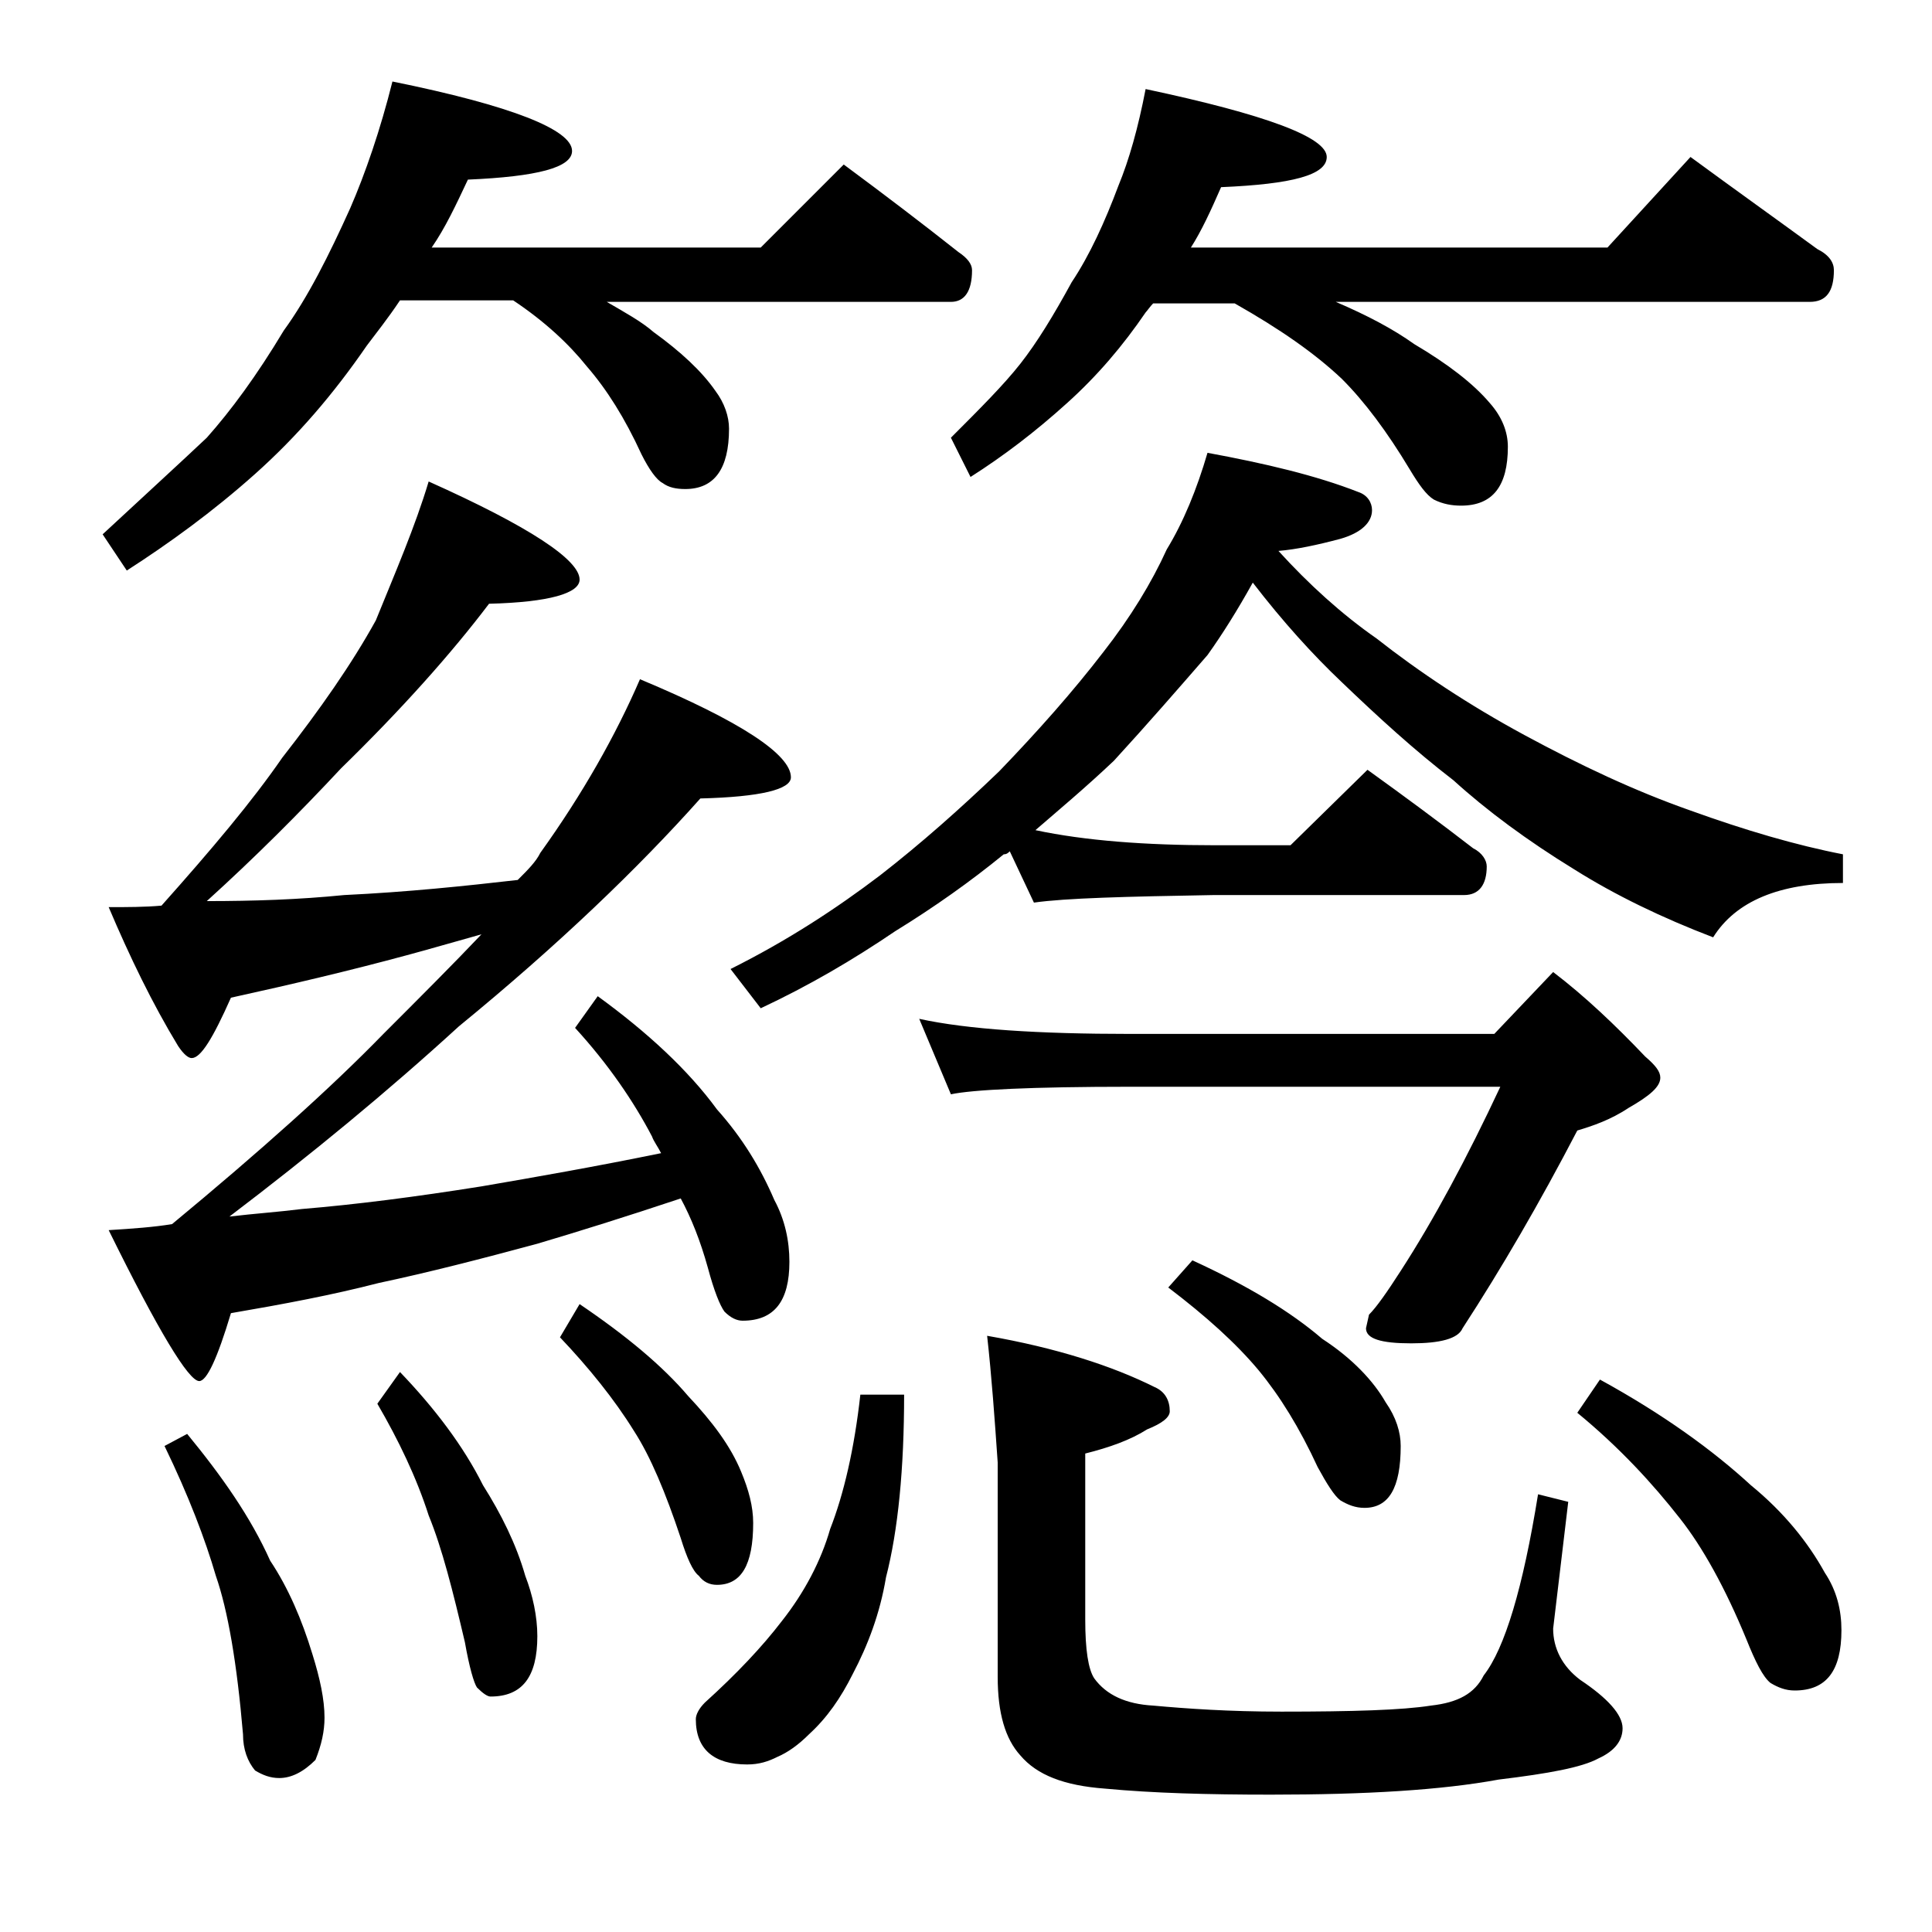 <?xml version="1.0" encoding="utf-8"?>
<!-- Generator: Adobe Illustrator 18.0.0, SVG Export Plug-In . SVG Version: 6.00 Build 0)  -->
<!DOCTYPE svg PUBLIC "-//W3C//DTD SVG 1.1//EN" "http://www.w3.org/Graphics/SVG/1.1/DTD/svg11.dtd">
<svg version="1.1" id="Layer_1" xmlns="http://www.w3.org/2000/svg" xmlns:xlink="http://www.w3.org/1999/xlink" x="0px" y="0px"
	 viewBox="0 0 128 128" enable-background="new 0 0 128 128" xml:space="preserve">
<path d="M26,5.4C33.9,7,37.9,8.6,37.9,10c0,1.1-2.3,1.7-6.9,1.9c-0.8,1.7-1.5,3.2-2.4,4.5h21.8l5.5-5.5c2.7,2,5.2,3.9,7.6,5.8
	c0.6,0.4,0.9,0.8,0.9,1.2c0,1.4-0.5,2.1-1.4,2.1H40.2c1.2,0.7,2.3,1.3,3.1,2c1.8,1.3,3.2,2.6,4.1,3.9c0.6,0.8,0.9,1.7,0.9,2.5
	c0,2.7-1,4-2.9,4c-0.6,0-1.1-0.1-1.5-0.4c-0.4-0.2-0.9-0.9-1.4-1.9c-1.1-2.4-2.3-4.3-3.6-5.8c-1.2-1.5-2.8-3-4.9-4.4h-7.5
	c-0.8,1.2-1.6,2.2-2.2,3c-2.2,3.2-4.6,6-7.4,8.5c-2.8,2.5-5.7,4.6-8.5,6.4l-1.6-2.4c2.8-2.6,5.1-4.7,6.9-6.4
	c1.6-1.8,3.3-4.1,5.1-7.1c1.6-2.2,3-5,4.4-8.1C24.2,11.5,25.2,8.6,26,5.4z M28.4,31.9c6.7,3,10,5.2,10,6.5c0,0.9-2,1.5-6,1.6
	c-2.5,3.3-5.8,7-9.8,10.9c-2.8,3-5.7,5.9-8.9,8.8c3.1,0,6.1-0.1,9.1-0.4c4.2-0.2,8-0.6,11.5-1c0.7-0.7,1.2-1.2,1.5-1.8
	c2.8-3.9,5-7.8,6.6-11.5c6.7,2.8,10,5,10,6.5c0,0.8-2,1.3-6,1.4C42.3,57.5,37,62.6,30.4,68c-4.7,4.3-9.8,8.5-15.2,12.6
	c1.7-0.2,3.2-0.3,4.8-0.5c3.6-0.3,7.5-0.8,11.9-1.5c3.5-0.6,7.5-1.3,11.9-2.2c-0.2-0.4-0.5-0.8-0.6-1.1c-1.2-2.3-2.9-4.8-5.1-7.2
	l1.5-2.1c3.3,2.4,6,4.9,7.9,7.5c1.7,1.9,2.9,3.9,3.8,6c0.7,1.3,1,2.7,1,4.1c0,2.6-1,3.9-3.1,3.9c-0.4,0-0.8-0.2-1.2-0.6
	c-0.3-0.4-0.7-1.4-1.1-2.9c-0.5-1.8-1.1-3.3-1.8-4.6c-3.6,1.2-6.8,2.2-9.5,3c-3.7,1-7.2,1.9-10.5,2.6c-3.1,0.8-6.3,1.4-9.8,2
	c-0.9,3-1.6,4.5-2.1,4.5c-0.7,0-2.7-3.3-6-10c1.6-0.1,3-0.2,4.2-0.4c5.8-4.8,10.5-9,14-12.6c2.4-2.4,4.6-4.6,6.5-6.6
	c-1.8,0.5-3.5,1-5,1.4c-3.7,1-7.5,1.9-11.6,2.8c-1.2,2.7-2,4-2.6,4c-0.2,0-0.5-0.2-0.9-0.8c-1.7-2.8-3.2-5.9-4.6-9.2
	c1.2,0,2.4,0,3.5-0.1c3.3-3.7,6-6.9,8-9.8c2.5-3.2,4.6-6.2,6.2-9.1C26.2,37.9,27.5,34.9,28.4,31.9z M12.4,95
	c2.3,2.8,4.2,5.5,5.5,8.4c1.2,1.8,2.1,3.9,2.8,6.2c0.5,1.6,0.8,3,0.8,4.2c0,0.9-0.2,1.8-0.6,2.8c-0.8,0.8-1.6,1.2-2.4,1.2
	c-0.6,0-1.1-0.2-1.6-0.5c-0.5-0.6-0.8-1.4-0.8-2.4c-0.4-4.7-1-8.2-1.8-10.5c-0.7-2.4-1.8-5.3-3.4-8.6L12.4,95z M26.5,90.9
	c2.3,2.4,4.2,4.9,5.5,7.5c1.2,1.9,2.2,3.9,2.8,6c0.5,1.3,0.8,2.7,0.8,4c0,2.7-1,4-3.1,4c-0.2,0-0.5-0.2-0.9-0.6
	c-0.2-0.3-0.5-1.3-0.8-3c-0.8-3.4-1.5-6.2-2.4-8.4c-0.8-2.5-2-5-3.4-7.4L26.5,90.9z M38.4,86.4c3.1,2.1,5.5,4.1,7.2,6.1
	c1.6,1.7,2.8,3.3,3.5,5c0.5,1.2,0.8,2.3,0.8,3.4c0,2.8-0.8,4.1-2.4,4.1c-0.5,0-0.9-0.2-1.2-0.6c-0.4-0.3-0.8-1.2-1.2-2.5
	c-1-3-2-5.4-3.1-7.1c-1.3-2.1-3-4.2-4.9-6.2L38.4,86.4z M57,92.4h2.9c0,4.9-0.4,9-1.2,12.1c-0.4,2.4-1.2,4.5-2.2,6.4
	c-0.8,1.6-1.7,2.9-2.9,4c-0.7,0.7-1.4,1.2-2.1,1.5c-0.6,0.3-1.2,0.5-2,0.5c-2.2,0-3.4-1-3.4-3c0-0.3,0.2-0.7,0.6-1.1
	c2.1-1.9,3.8-3.7,5.1-5.4c1.5-1.9,2.6-4,3.2-6.1C55.9,99,56.6,96,57,92.4z M80,30c3.8,0.7,7.2,1.5,10,2.6c0.6,0.2,0.9,0.7,0.9,1.2
	c0,0.8-0.7,1.5-2.1,1.9c-1.5,0.4-2.9,0.7-4.1,0.8c2,2.2,4.2,4.2,6.5,5.8c2.8,2.2,6.1,4.4,9.8,6.4c3.7,2,7.3,3.7,11,5
	c3.6,1.3,7,2.3,10.1,2.9v1.9c-4.2,0-7.1,1.2-8.6,3.6c-3.4-1.3-6.5-2.8-9.2-4.5c-3.1-1.9-5.8-3.9-8-5.9c-2.6-2-5-4.2-7.4-6.5
	c-1.9-1.8-3.9-4-5.9-6.6c-1,1.8-2,3.4-3,4.8C78,45.7,76,48,73.8,50.4c-1.9,1.8-3.7,3.3-5.2,4.6c3.3,0.7,7.3,1,11.9,1h5l5.1-5
	c2.5,1.8,4.8,3.5,7,5.2c0.6,0.3,0.9,0.8,0.9,1.2c0,1.2-0.5,1.9-1.5,1.9H80.4c-5.8,0.1-9.8,0.2-11.9,0.5l-1.6-3.4
	c-0.1,0.1-0.2,0.2-0.4,0.2c-2.2,1.8-4.6,3.5-7.2,5.1c-2.8,1.9-5.7,3.6-8.9,5.1l-2-2.6c3.8-1.9,7-4,9.9-6.2c2.7-2.1,5.3-4.4,7.9-6.9
	c2.6-2.7,4.9-5.3,6.9-7.9c1.8-2.3,3.2-4.6,4.2-6.8C78.4,34.6,79.3,32.4,80,30z M60.9,67.5c3.2,0.7,7.9,1,14,1H99l3.9-4.1
	C105,66,107,67.9,109,70c0.7,0.6,1,1,1,1.4c0,0.6-0.7,1.2-2.1,2c-1.2,0.8-2.4,1.2-3.4,1.5c-2.5,4.8-5,9.1-7.6,13.1
	c-0.3,0.7-1.5,1-3.4,1c-2,0-3-0.3-3-1l0.2-0.9c0.5-0.5,1.2-1.5,2.1-2.9c2.2-3.4,4.4-7.5,6.6-12.2H74.9c-6.6,0-10.5,0.2-11.9,0.5
	L60.9,67.5z M75.9,5.9c8,1.7,12,3.2,12,4.5c0,1.2-2.3,1.8-7,2c-0.7,1.6-1.3,2.9-2,4h27.6l5.5-6c3,2.2,5.8,4.2,8.4,6.1
	c0.8,0.4,1.1,0.9,1.1,1.4c0,1.4-0.5,2.1-1.6,2.1H88.5c2.1,0.9,3.8,1.8,5.2,2.8c2.2,1.3,3.9,2.6,5,3.9c0.8,0.9,1.2,1.9,1.2,2.9
	c0,2.6-1,3.9-3.1,3.9c-0.6,0-1.2-0.1-1.8-0.4c-0.5-0.3-1-1-1.6-2c-1.5-2.5-3-4.5-4.5-6c-1.8-1.7-4.1-3.3-7.1-5h-5.4
	c-0.2,0.2-0.4,0.5-0.5,0.6c-1.5,2.2-3.2,4.2-5.2,6c-2.1,1.9-4.2,3.5-6.4,4.9L63,29c1.9-1.9,3.5-3.5,4.6-4.9c1.1-1.4,2.2-3.2,3.4-5.4
	c1.2-1.8,2.2-4,3.1-6.4C74.8,10.6,75.4,8.5,75.9,5.9z M65.4,88.5c4.6,0.8,8.3,2,11.1,3.4c0.7,0.3,1,0.9,1,1.6c0,0.4-0.5,0.8-1.5,1.2
	c-1.1,0.7-2.5,1.2-4.1,1.6v11c0,2,0.2,3.3,0.6,3.9c0.8,1.1,2.1,1.7,3.9,1.8c2.2,0.2,5,0.4,8.5,0.4c4.7,0,8-0.1,9.9-0.4
	c1.8-0.2,2.9-0.8,3.5-2c1.4-1.8,2.6-5.8,3.6-12l2,0.5l-1,8.4c0,1.3,0.6,2.5,1.8,3.4c1.8,1.2,2.8,2.3,2.8,3.2c0,0.8-0.5,1.5-1.6,2
	c-1.1,0.6-3.3,1-6.6,1.4c-3.8,0.7-8.8,1-15.1,1c-4.2,0-7.8-0.1-11-0.4c-2.7-0.2-4.5-0.9-5.6-2.2c-1-1.1-1.5-2.8-1.5-5.2V96.9
	C65.9,94,65.7,91.2,65.4,88.5z M79,83.5c3.7,1.7,6.5,3.4,8.6,5.2c2,1.3,3.4,2.8,4.2,4.2c0.7,1,1,2,1,2.9c0,2.8-0.8,4.1-2.4,4.1
	c-0.6,0-1.1-0.2-1.6-0.5c-0.4-0.3-0.9-1.1-1.5-2.2c-1.2-2.6-2.5-4.7-3.9-6.4c-1.5-1.8-3.5-3.6-6-5.5L79,83.5z M106,91.4
	c4.2,2.3,7.5,4.7,10,7c2.2,1.8,3.8,3.8,4.9,5.8c0.8,1.2,1.1,2.5,1.1,3.8c0,2.7-1,4-3.1,4c-0.6,0-1.1-0.2-1.6-0.5
	c-0.5-0.4-1-1.4-1.6-2.9c-1.4-3.4-2.9-6.1-4.4-8c-1.8-2.3-4-4.7-6.8-7L106,91.4z"/>
</svg>
